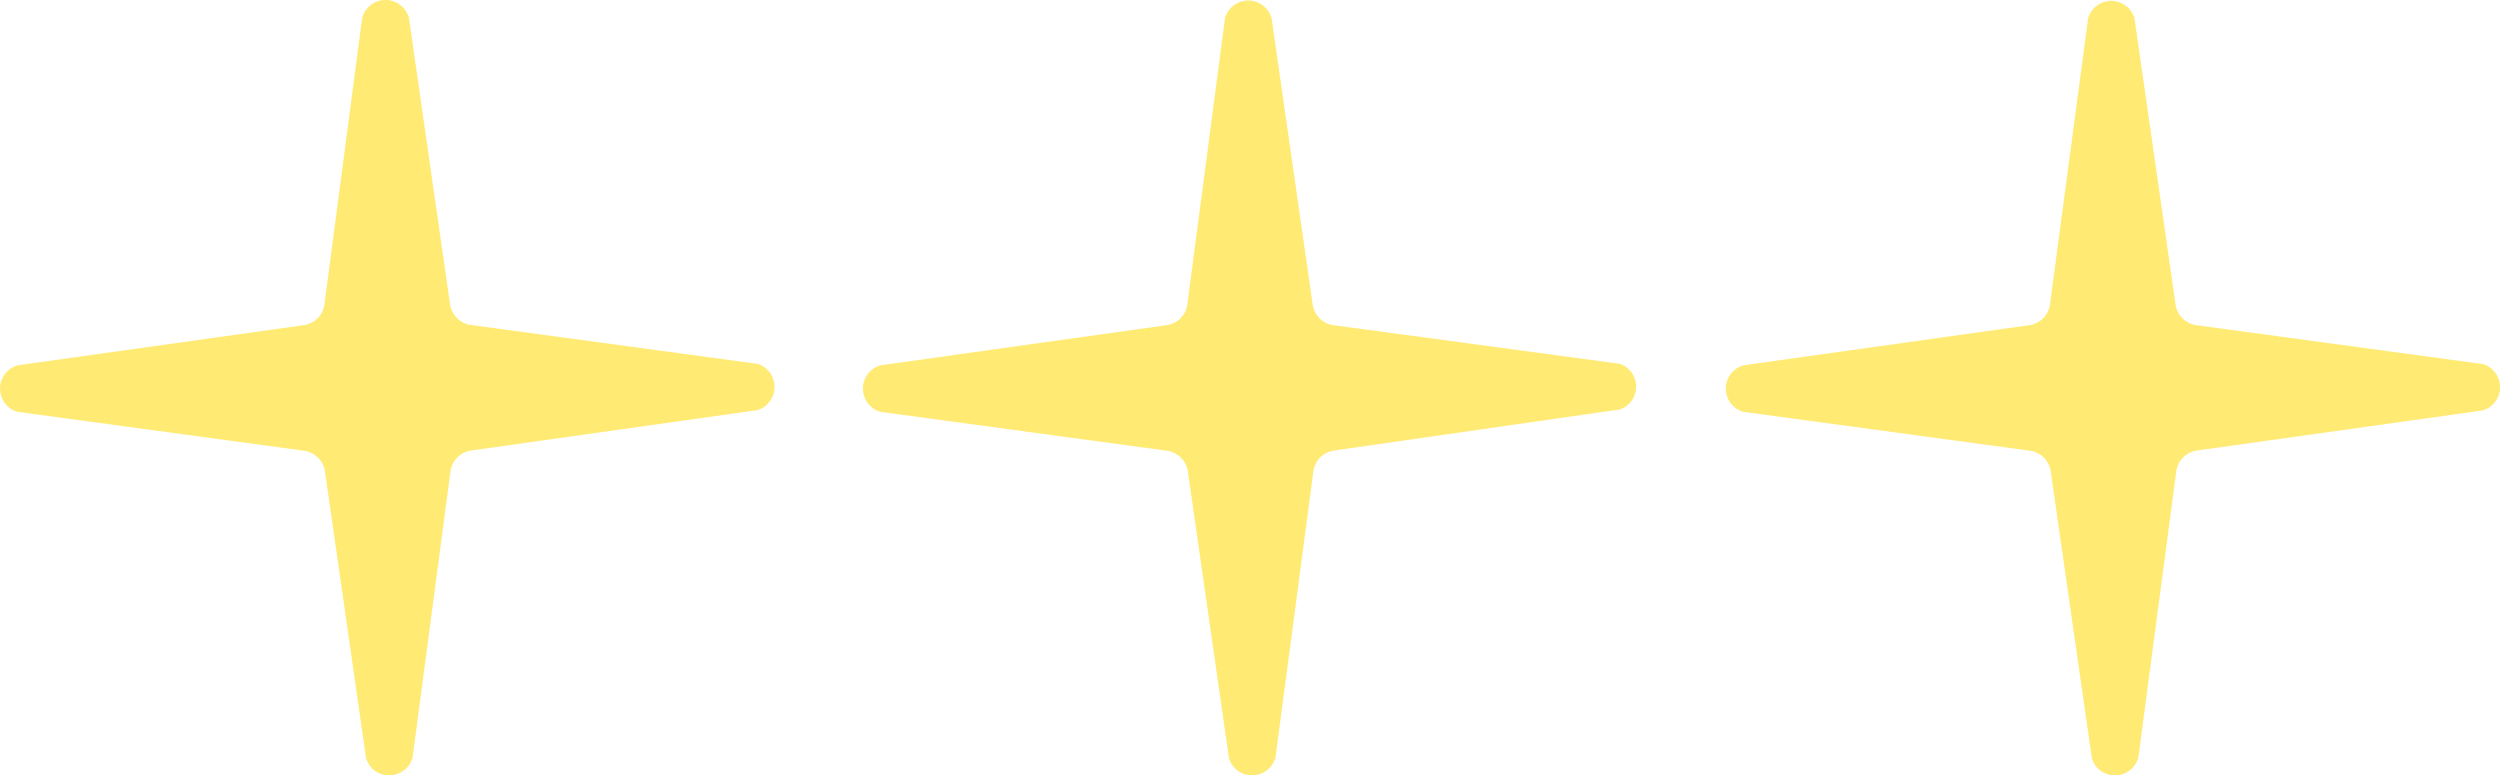 <?xml version="1.0" encoding="UTF-8"?>
<svg xmlns="http://www.w3.org/2000/svg" id="Layer_1" width="103.2" height="32.01" viewBox="0 0 103.2 32.01">
  <defs>
    <style>.cls-1{fill:#ffeb73;}</style>
  </defs>
  <g id="Layer_2">
    <g id="Layer_1-2">
      <path class="cls-1" d="M15.11,31.29l-1.7-11.86c-.07-.42-.41-.75-.83-.82l-11.86-1.61c-.53-.15-.83-.71-.68-1.24.1-.33.35-.58.68-.68l11.84-1.66c.43-.07.76-.4.83-.83L14.95.74c.14-.53.69-.85,1.22-.71.34.09.61.36.71.7l1.7,11.85c.07.42.4.76.82.83l11.87,1.61c.53.16.82.72.66,1.25-.1.31-.34.56-.66.66l-11.84,1.67c-.43.07-.76.4-.83.83l-1.57,11.85c-.15.53-.71.84-1.24.69-.33-.09-.59-.35-.68-.68Z"></path>
      <path class="cls-1" d="M50.73,31.29l-1.7-11.86c-.07-.42-.41-.75-.83-.82l-11.86-1.61c-.53-.15-.83-.71-.68-1.24.1-.33.35-.58.68-.68l11.84-1.66c.43-.07.76-.4.83-.83l1.56-11.85c.15-.53.71-.83,1.24-.68.33.1.58.35.68.68l1.7,11.85c.07.43.4.76.83.83l11.86,1.6c.52.19.79.76.6,1.28-.1.28-.32.5-.6.6l-11.83,1.7c-.43.07-.76.4-.83.83l-1.57,11.85c-.15.53-.71.84-1.24.69-.33-.09-.59-.35-.68-.68Z"></path>
      <path class="cls-1" d="M86.35,31.29l-1.7-11.86c-.07-.42-.4-.75-.82-.82l-11.87-1.61c-.53-.15-.83-.71-.68-1.24.1-.33.35-.58.68-.68l11.83-1.66c.43-.07.76-.4.83-.83l1.58-11.85c.16-.53.72-.82,1.25-.66.31.1.56.34.66.66l1.7,11.85c.07.43.4.76.83.83l11.86,1.61c.53.16.82.72.66,1.25-.1.31-.34.56-.66.66l-11.83,1.66c-.43.07-.76.4-.83.83l-1.57,11.85c-.15.53-.71.84-1.24.69-.33-.09-.59-.35-.68-.68Z"></path>
    </g>
  </g>
</svg>
